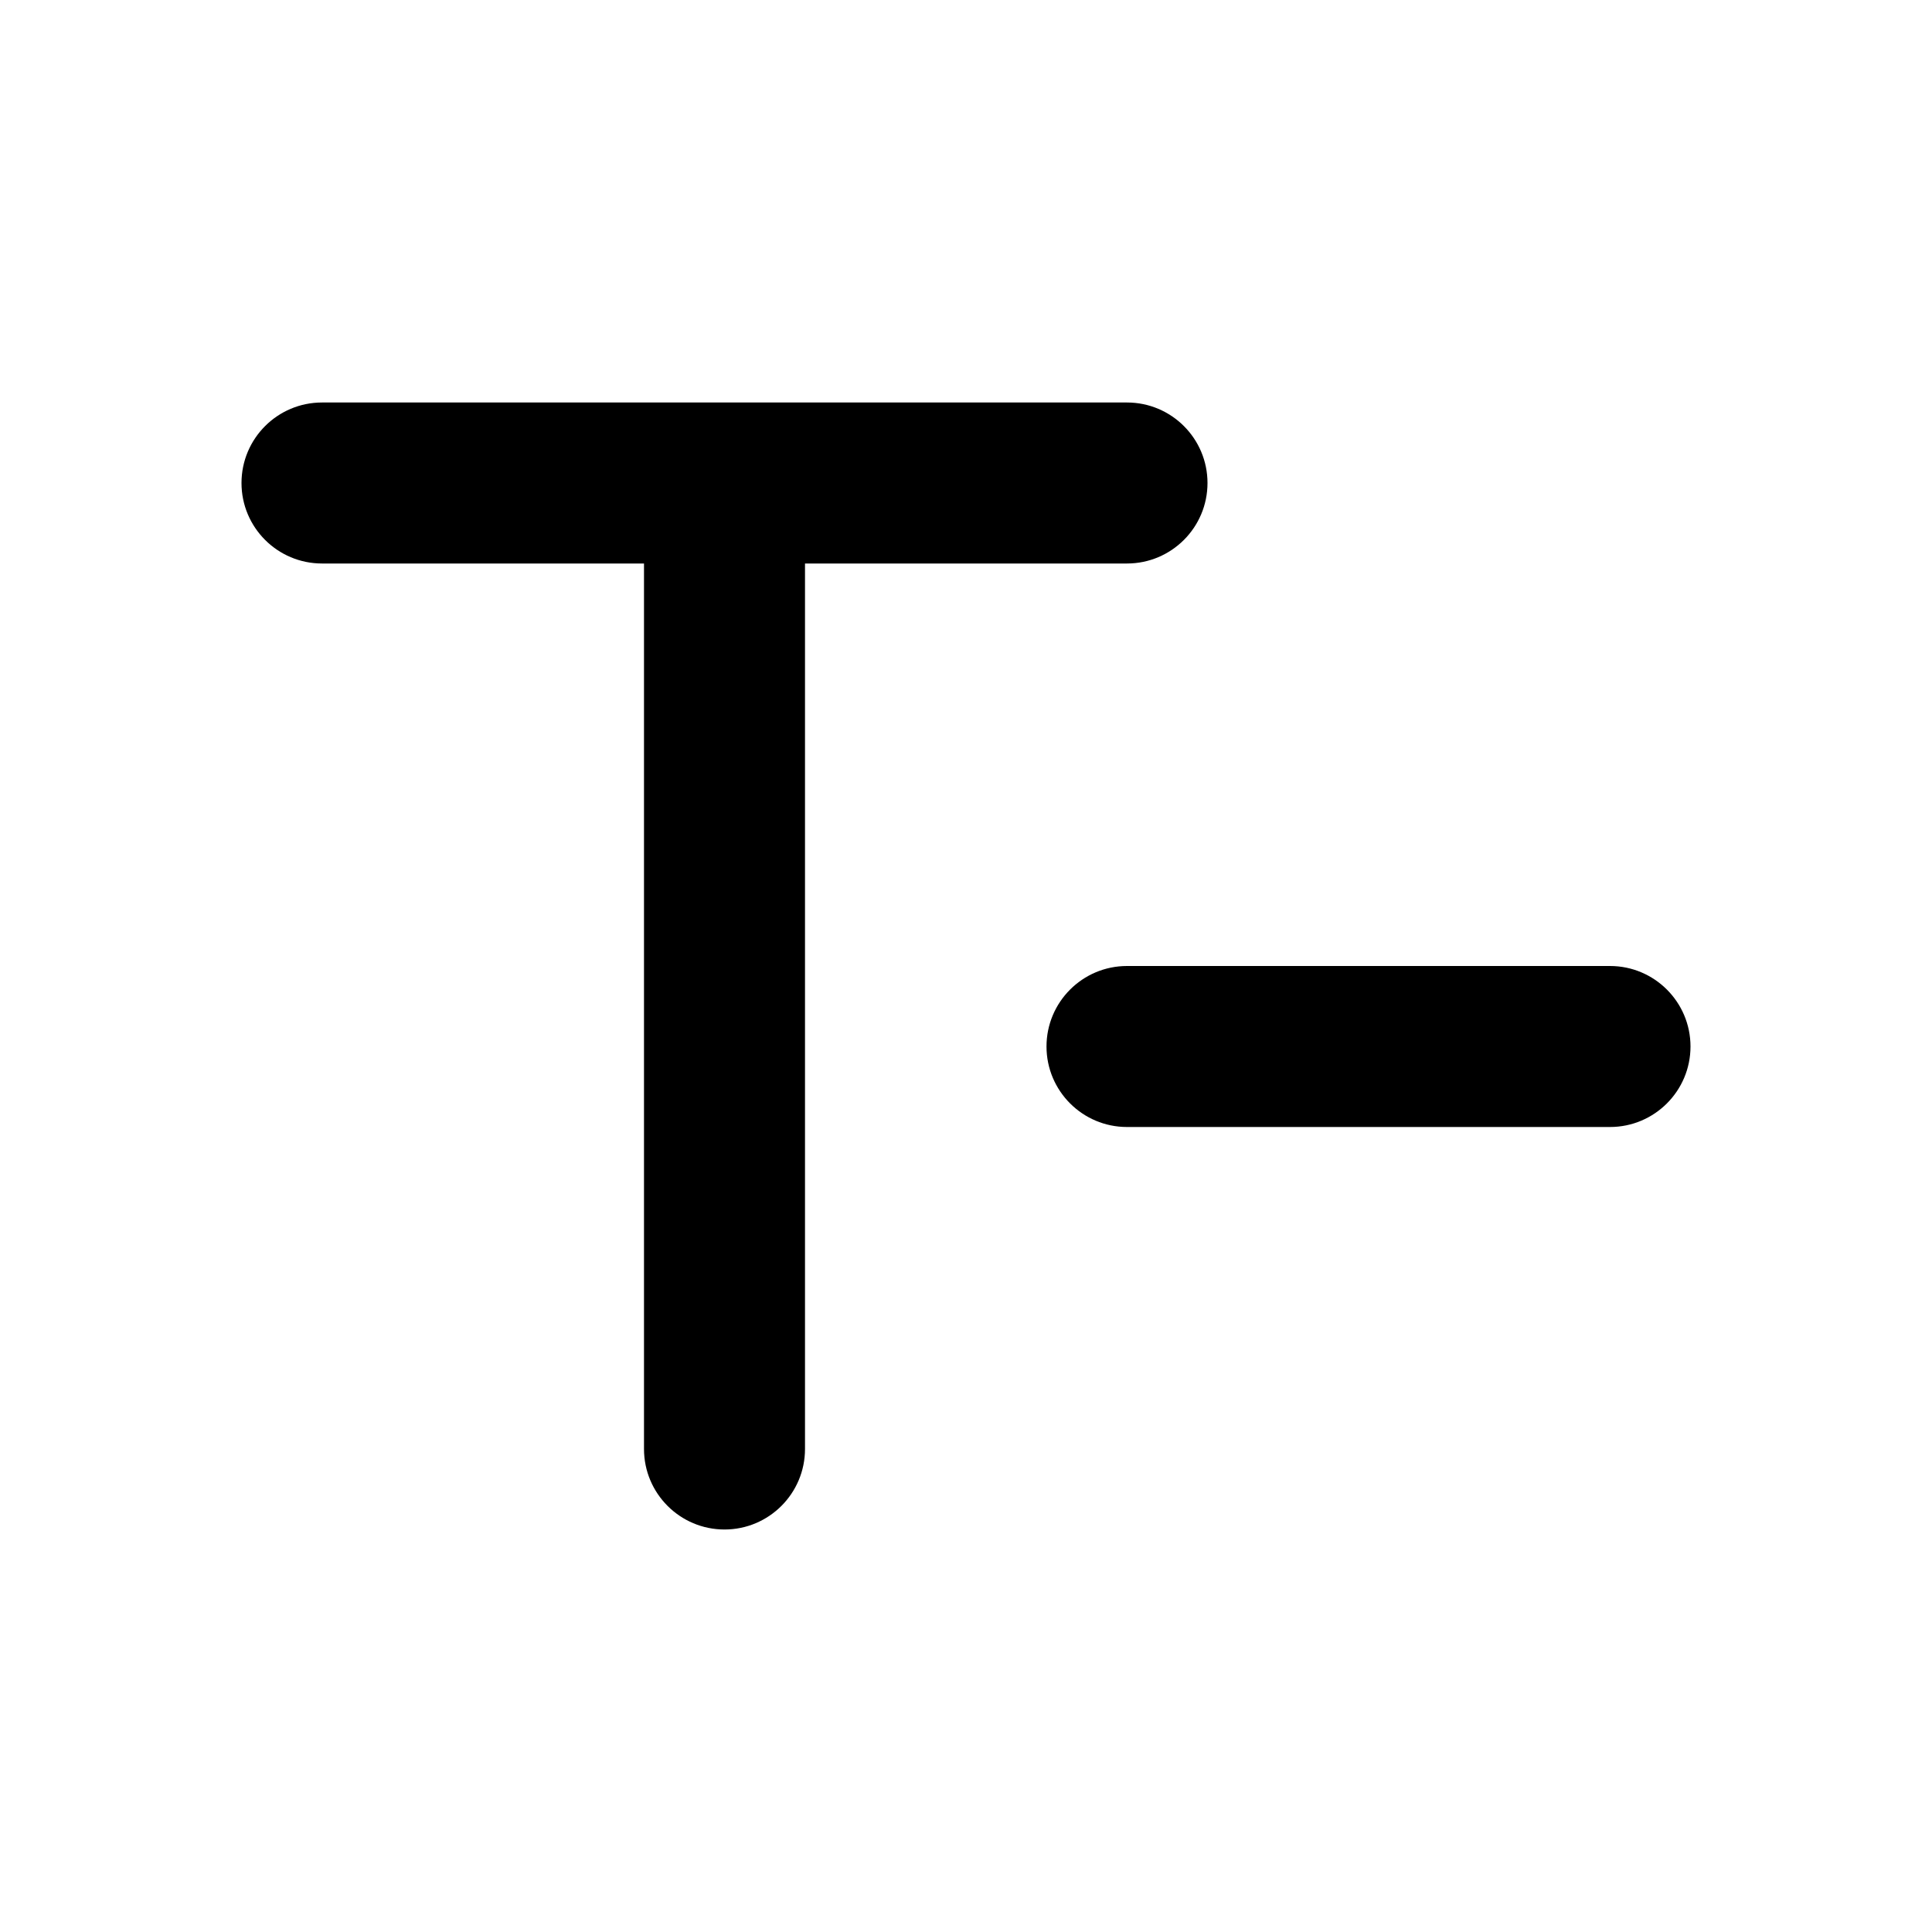 <svg width="24" height="24" viewBox="0 0 24 24" fill="none" xmlns="http://www.w3.org/2000/svg">
<path fill-rule="evenodd" clip-rule="evenodd" d="M14 5C14.552 5 15 5.448 15 6C15 6.552 14.552 7 14 7H10V18C10 18.552 9.552 19 9 19C8.448 19 8 18.552 8 18V7H4C3.448 7 3 6.552 3 6C3 5.448 3.448 5 4 5H14Z" fill="black"/>
<path fill-rule="evenodd" clip-rule="evenodd" d="M14 12C13.448 12 13 12.448 13 13C13 13.552 13.448 14 14 14C17.547 14 16.453 14 20 14C20.552 14 21 13.552 21 13C21 12.448 20.552 12 20 12C16.009 12 17.802 12 14 12Z" fill="black"/>
</svg>
